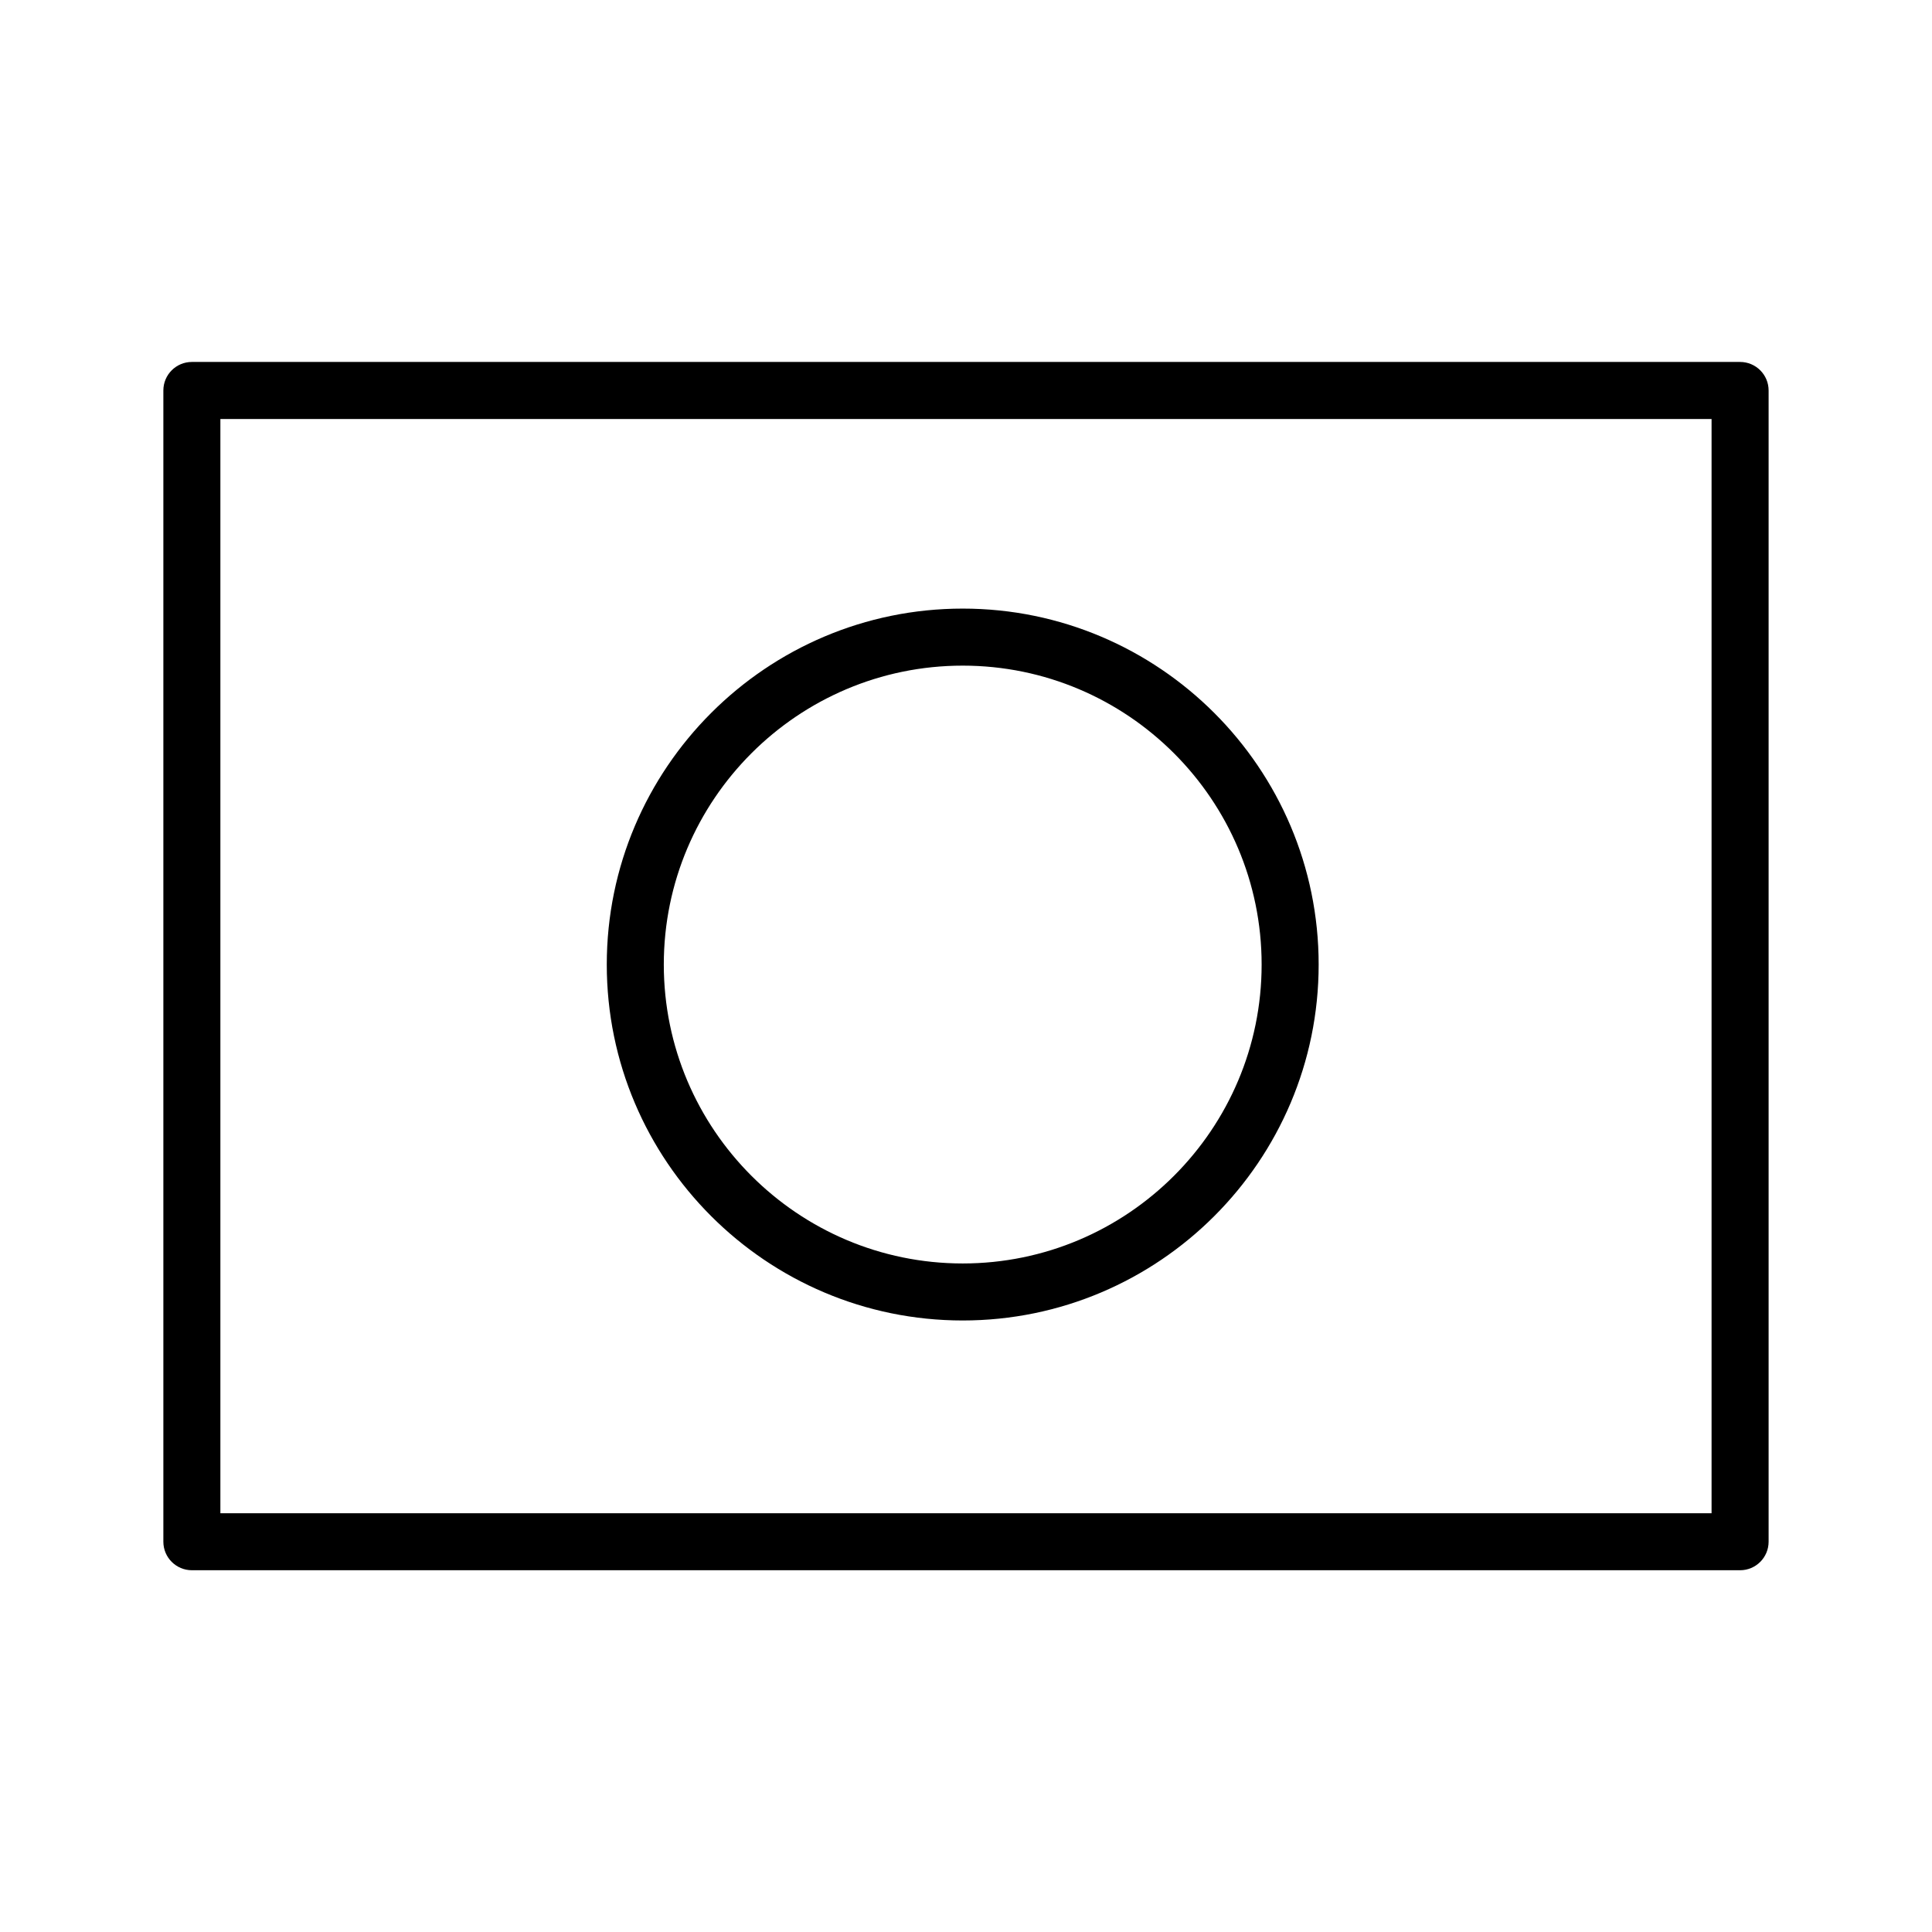 <?xml version="1.0" encoding="UTF-8"?>
<!-- Uploaded to: SVG Repo, www.svgrepo.com, Generator: SVG Repo Mixer Tools -->
<svg fill="#000000" width="800px" height="800px" version="1.1" viewBox="144 144 512 512" xmlns="http://www.w3.org/2000/svg">
 <g>
  <path d="m612.7 247.48c0-4.176-3.387-7.559-7.559-7.559h-410.29c-4.172 0-7.559 3.379-7.559 7.559v305.09c0 4.176 3.387 7.559 7.559 7.559h410.29c4.172 0 7.559-3.379 7.559-7.559zm-15.117 297.54h-395.18v-289.98h395.18z"/>
  <path d="m399.13 493.94c52.008 0 94.328-42.316 94.328-94.328s-42.316-94.328-94.328-94.328c-52.016 0-94.328 42.32-94.328 94.336 0 52.012 42.32 94.32 94.328 94.32zm0-173.54c43.68 0 79.215 35.535 79.215 79.215 0 43.68-35.535 79.215-79.215 79.215-43.68 0-79.215-35.535-79.215-79.215 0-43.684 35.535-79.215 79.215-79.215z"/>
 </g>
</svg>